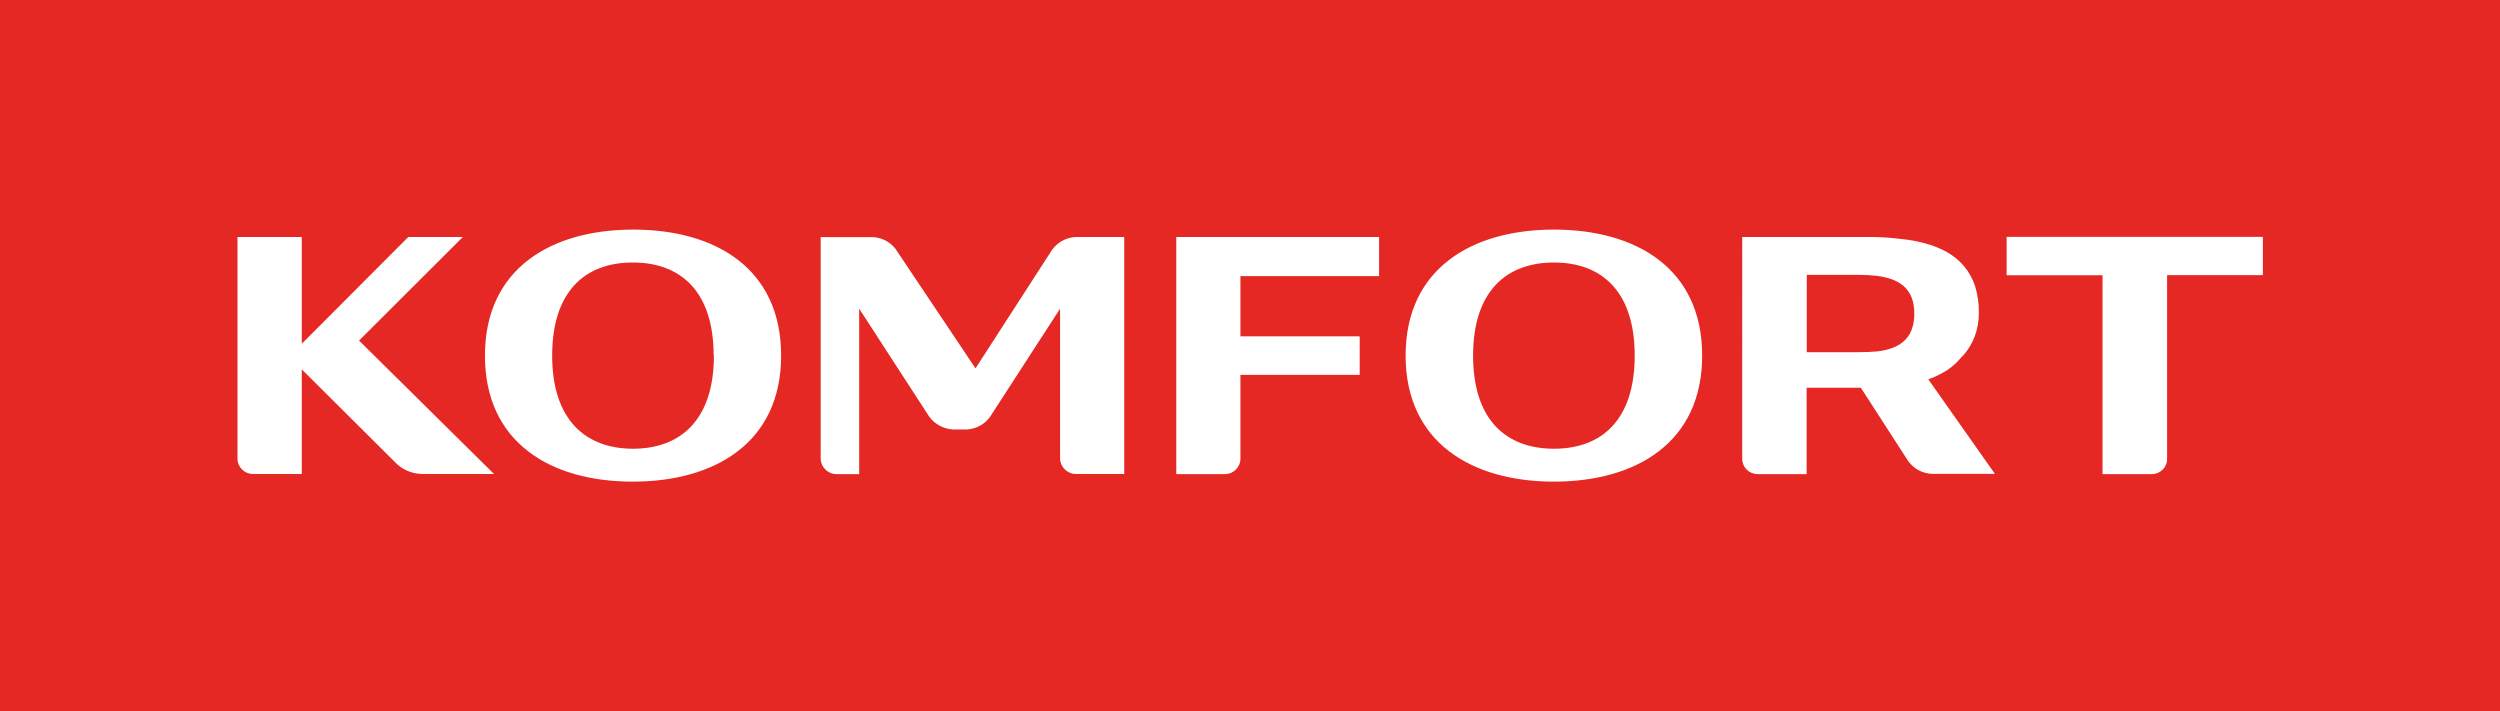 <?xml version="1.0" encoding="utf-8"?>
<!-- Generator: Adobe Illustrator 24.0.2, SVG Export Plug-In . SVG Version: 6.00 Build 0)  -->
<svg version="1.1" id="Layer_1" xmlns="http://www.w3.org/2000/svg" xmlns:xlink="http://www.w3.org/1999/xlink" x="0px" y="0px"
	 viewBox="0 0 196 55.75" style="enable-background:new 0 0 196 55.75;" xml:space="preserve">
<style type="text/css">
	.st0{fill:#E52823;}
	.st1{fill:#FFFFFF;}
</style>
<title>LOGO_KOMFORT_CMYK</title>
<rect class="st0" width="196" height="55.75"/>
<path class="st1" d="M28.15,26.7l10.58,10.46h-5.54c-0.74,0.01-1.47-0.25-2.03-0.74l-7.5-7.46v8.2h-3.83c-0.66,0-1.2-0.53-1.21-1.2
	c0,0,0,0,0,0V18.58h5.04v8.37l8.35-8.37h4.28L28.15,26.7z M82.48,19.59l-6,9.29L70.2,19.5c-0.45-0.57-1.13-0.91-1.86-0.91h-4v17.34
	c0,0.67,0.53,1.22,1.21,1.24h1.81V24.2l5.5,8.48c0.44,0.59,1.12,0.95,1.86,0.99h1.12c0.71-0.05,1.36-0.41,1.78-0.99l5.49-8.48v11.72
	c0,0.67,0.54,1.22,1.21,1.24h3.82V18.58h-3.81C83.59,18.62,82.91,18.99,82.48,19.59z M61.24,27.88c0,6.84-5.21,9.88-11.63,9.88
	s-11.59-3.04-11.59-9.88S43.23,18,49.65,18S61.24,21.03,61.24,27.88z M55.95,27.88c0-5.05-2.6-7.3-6.34-7.3
	c-3.73,0-6.32,2.25-6.32,7.3s2.63,7.3,6.34,7.3s6.34-2.25,6.34-7.3H55.95z M151.18,29.74l5.22,7.41h-4.94
	c-0.74-0.03-1.42-0.4-1.85-0.99l-3.72-5.76h-4.25v6.77h-3.84c-0.67,0-1.21-0.53-1.21-1.2c0,0,0,0,0,0V18.58h10.21
	c0.73,0.01,1.46,0.06,2.19,0.15c0.67,0.06,1.33,0.18,1.98,0.36c0.59,0.16,1.17,0.39,1.7,0.69c0.5,0.29,0.94,0.65,1.31,1.09
	c0.38,0.45,0.67,0.98,0.86,1.54c0.21,0.67,0.31,1.38,0.3,2.08c0.01,0.64-0.1,1.28-0.32,1.88c-0.2,0.54-0.51,1.05-0.89,1.48
	c-0.05,0.06-0.12,0.12-0.18,0.18c-0.31,0.38-0.68,0.71-1.09,0.99C152.2,29.31,151.7,29.56,151.18,29.74z M150.08,24.59
	c0.01-0.44-0.06-0.88-0.22-1.29c-0.13-0.33-0.34-0.63-0.61-0.87c-0.27-0.23-0.59-0.41-0.92-0.53c-0.38-0.13-0.76-0.22-1.16-0.27
	c-0.44-0.05-0.89-0.08-1.34-0.08h-4.18v6.06h4.18c0.45,0,0.89-0.02,1.34-0.06c0.4-0.04,0.79-0.13,1.16-0.26
	c0.34-0.12,0.65-0.3,0.92-0.53c0.27-0.24,0.48-0.54,0.61-0.87C150.02,25.46,150.09,25.03,150.08,24.59z M157.32,18.58v3h7.52v15.59
	h3.85c0.65,0.01,1.2-0.51,1.21-1.16c0-0.01,0-0.01,0-0.02V21.57h7.51v-3H157.32z M133.45,27.88c0,6.84-5.21,9.88-11.62,9.88
	s-11.63-3.05-11.63-9.88S115.41,18,121.83,18C128.25,18,133.45,21.03,133.45,27.88z M128.16,27.88c0-5.05-2.6-7.3-6.33-7.3
	s-6.34,2.25-6.34,7.3s2.6,7.3,6.34,7.3S128.16,32.93,128.16,27.88L128.16,27.88z M92.22,37.17h3.82c0.66,0,1.2-0.53,1.21-1.2
	c0,0,0,0,0,0v-6.58h9.35v-3.02h-9.35v-4.72h10.87v-3.07H92.22V37.17z"/>
</svg>
